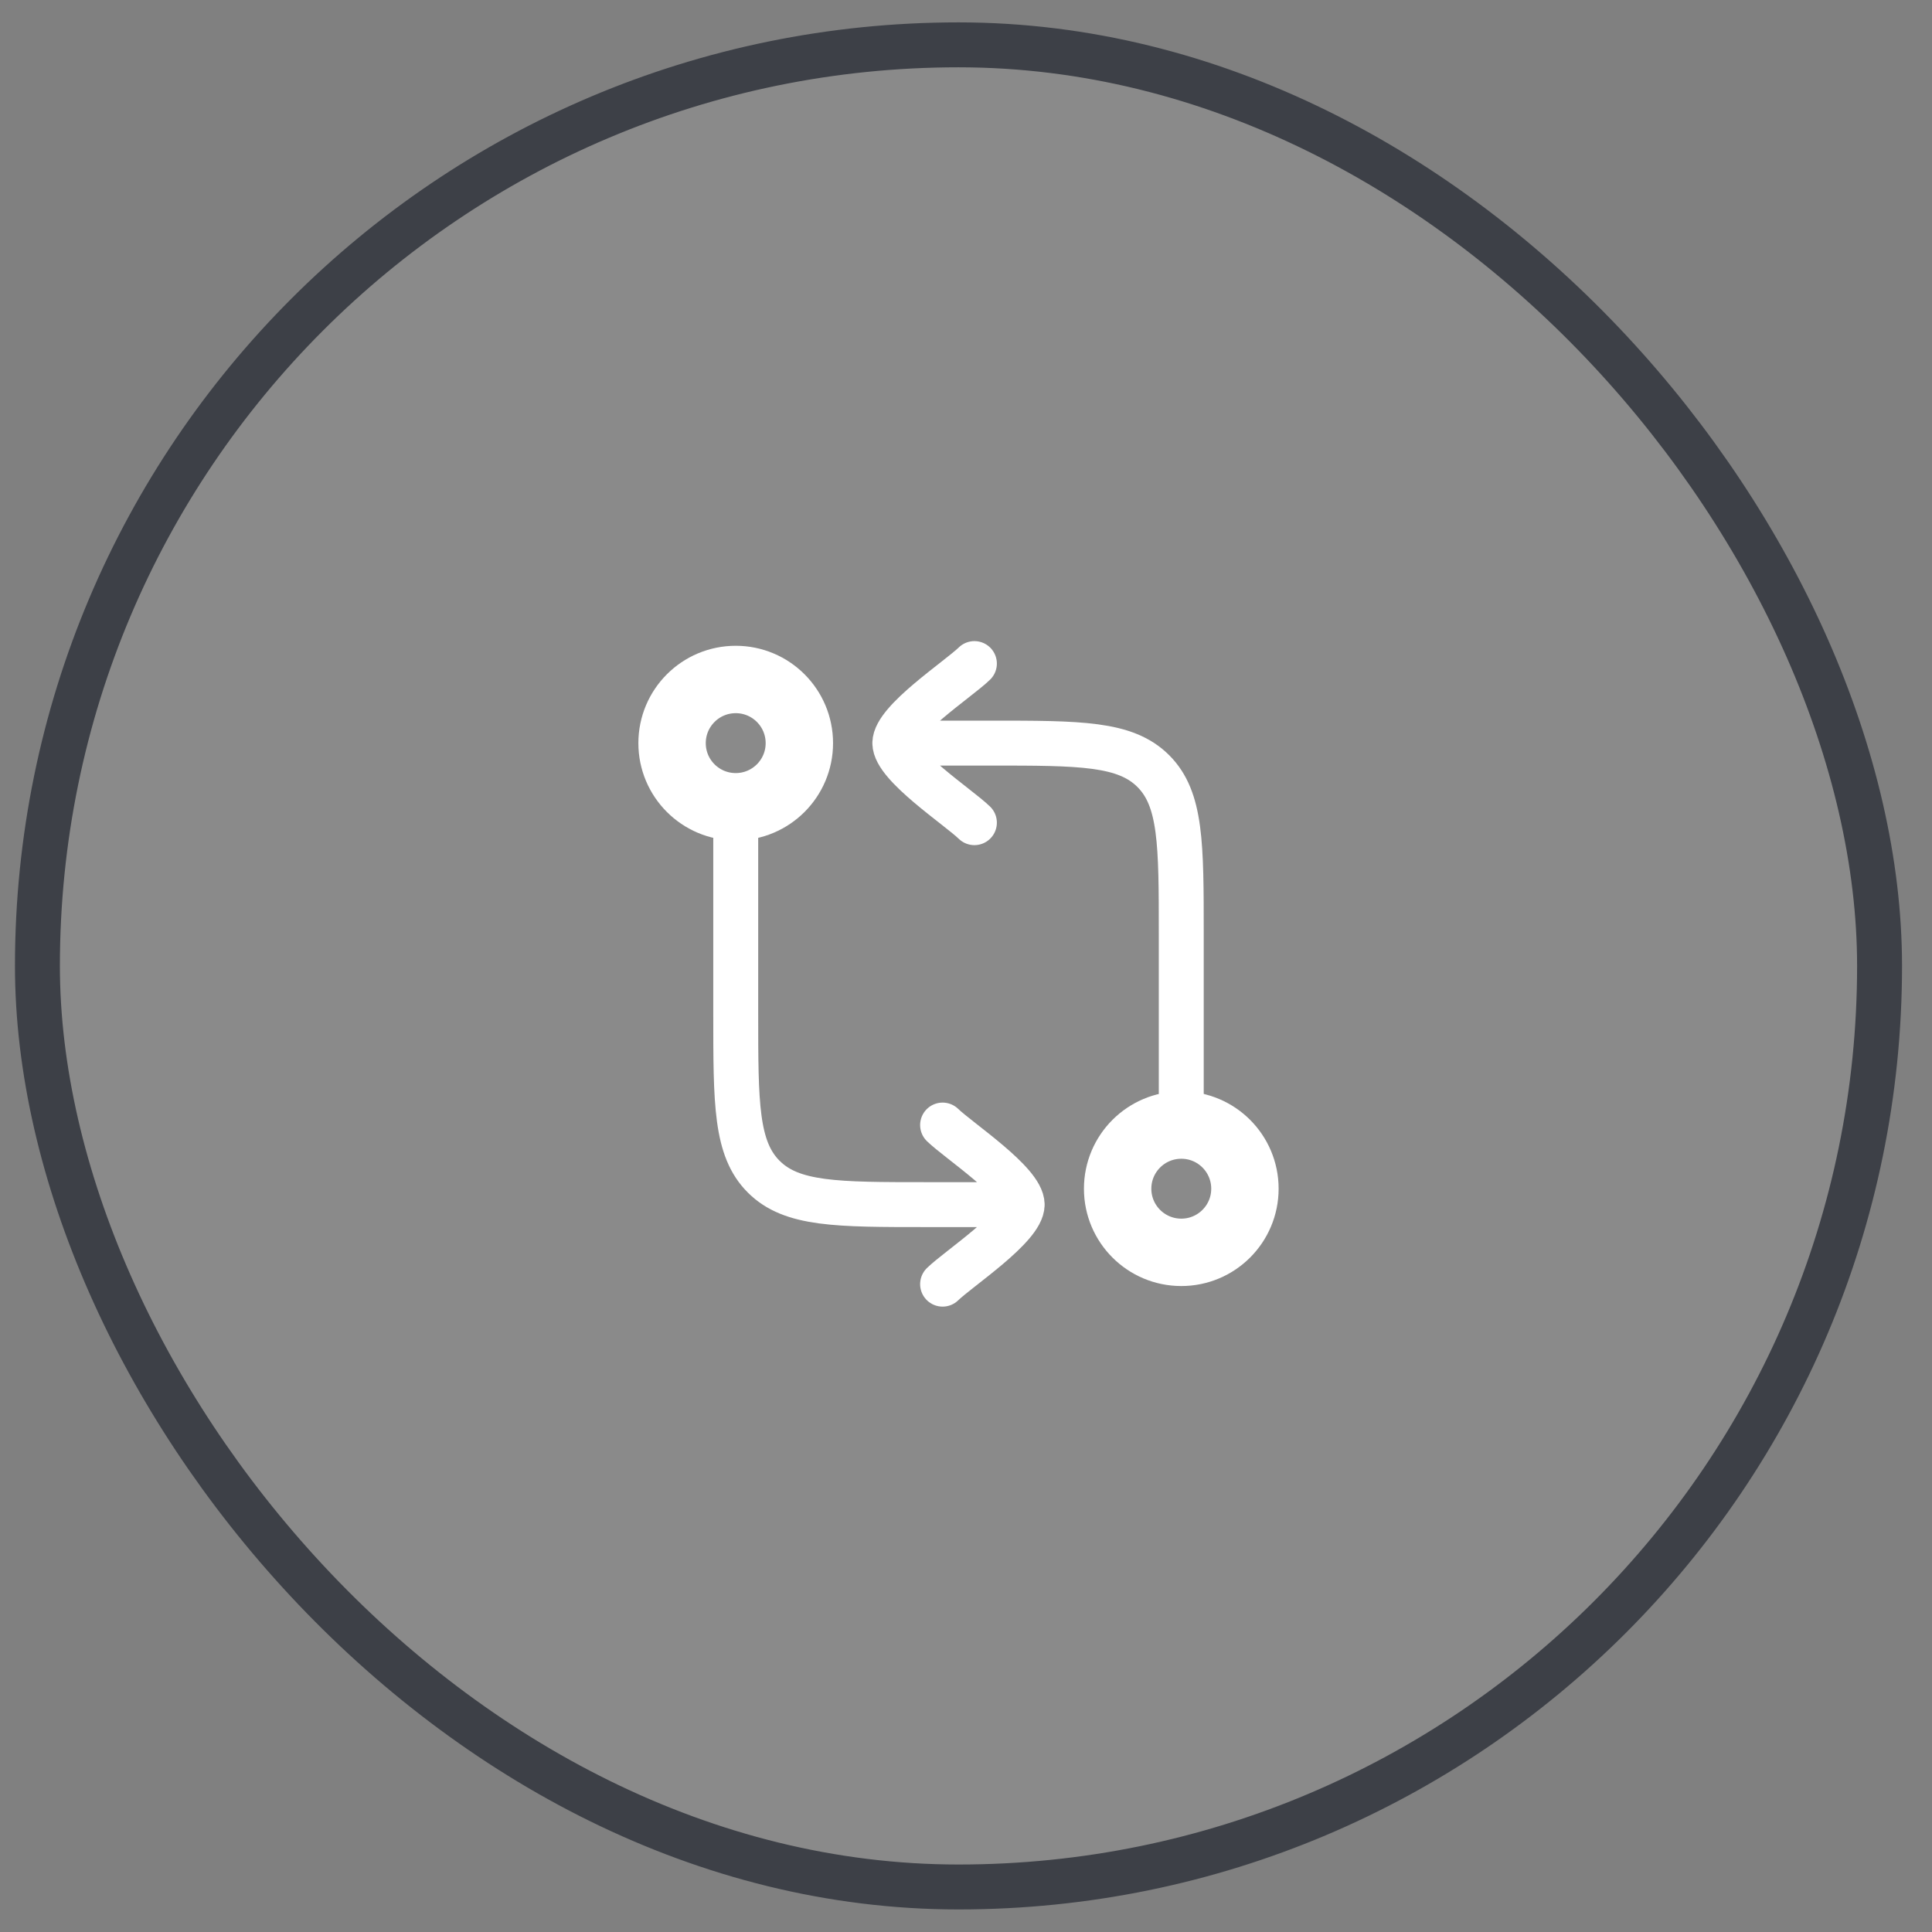 <svg width="43" height="43" viewBox="0 0 43 43" fill="none" xmlns="http://www.w3.org/2000/svg">
    <rect x="0" y="0" width="43" height="43" fill="#808080" stroke="none"/>
    <rect x="0.833" y="0.998" width="41" height="41" rx="20.5" fill="white" fill-opacity="0.08"/>
    <rect x="0.833" y="0.998" width="41" height="41" rx="20.5" stroke="#3D4047"/>
    <path
        d="M26.291 25.039V20.789C26.291 18.786 26.291 17.784 25.669 17.162C25.046 16.539 24.044 16.539 22.041 16.539H19.916M19.916 16.539C19.916 16.043 21.329 15.117 21.687 14.769M19.916 16.539C19.916 17.035 21.329 17.962 21.687 18.31"
        stroke="white" stroke-linecap="round" stroke-linejoin="round"/>
    <path
        d="M16.375 18.311V22.561C16.375 24.564 16.375 25.566 16.997 26.188C17.62 26.811 18.622 26.811 20.625 26.811H22.75M22.75 26.811C22.75 27.306 21.337 28.233 20.979 28.581M22.75 26.811C22.75 26.315 21.337 25.388 20.979 25.04"
        stroke="white" stroke-linecap="round" stroke-linejoin="round"/>
    <path
        d="M26.292 27.873C27.074 27.873 27.708 27.239 27.708 26.457C27.708 25.674 27.074 25.04 26.292 25.04C25.509 25.04 24.875 25.674 24.875 26.457C24.875 27.239 25.509 27.873 26.292 27.873Z"
        stroke="white" stroke-width="1.5"/>
    <path
        d="M16.375 17.956C17.157 17.956 17.791 17.322 17.791 16.54C17.791 15.757 17.157 15.123 16.375 15.123C15.592 15.123 14.958 15.757 14.958 16.54C14.958 17.322 15.592 17.956 16.375 17.956Z"
        stroke="white" stroke-width="1.5"/>
</svg>
